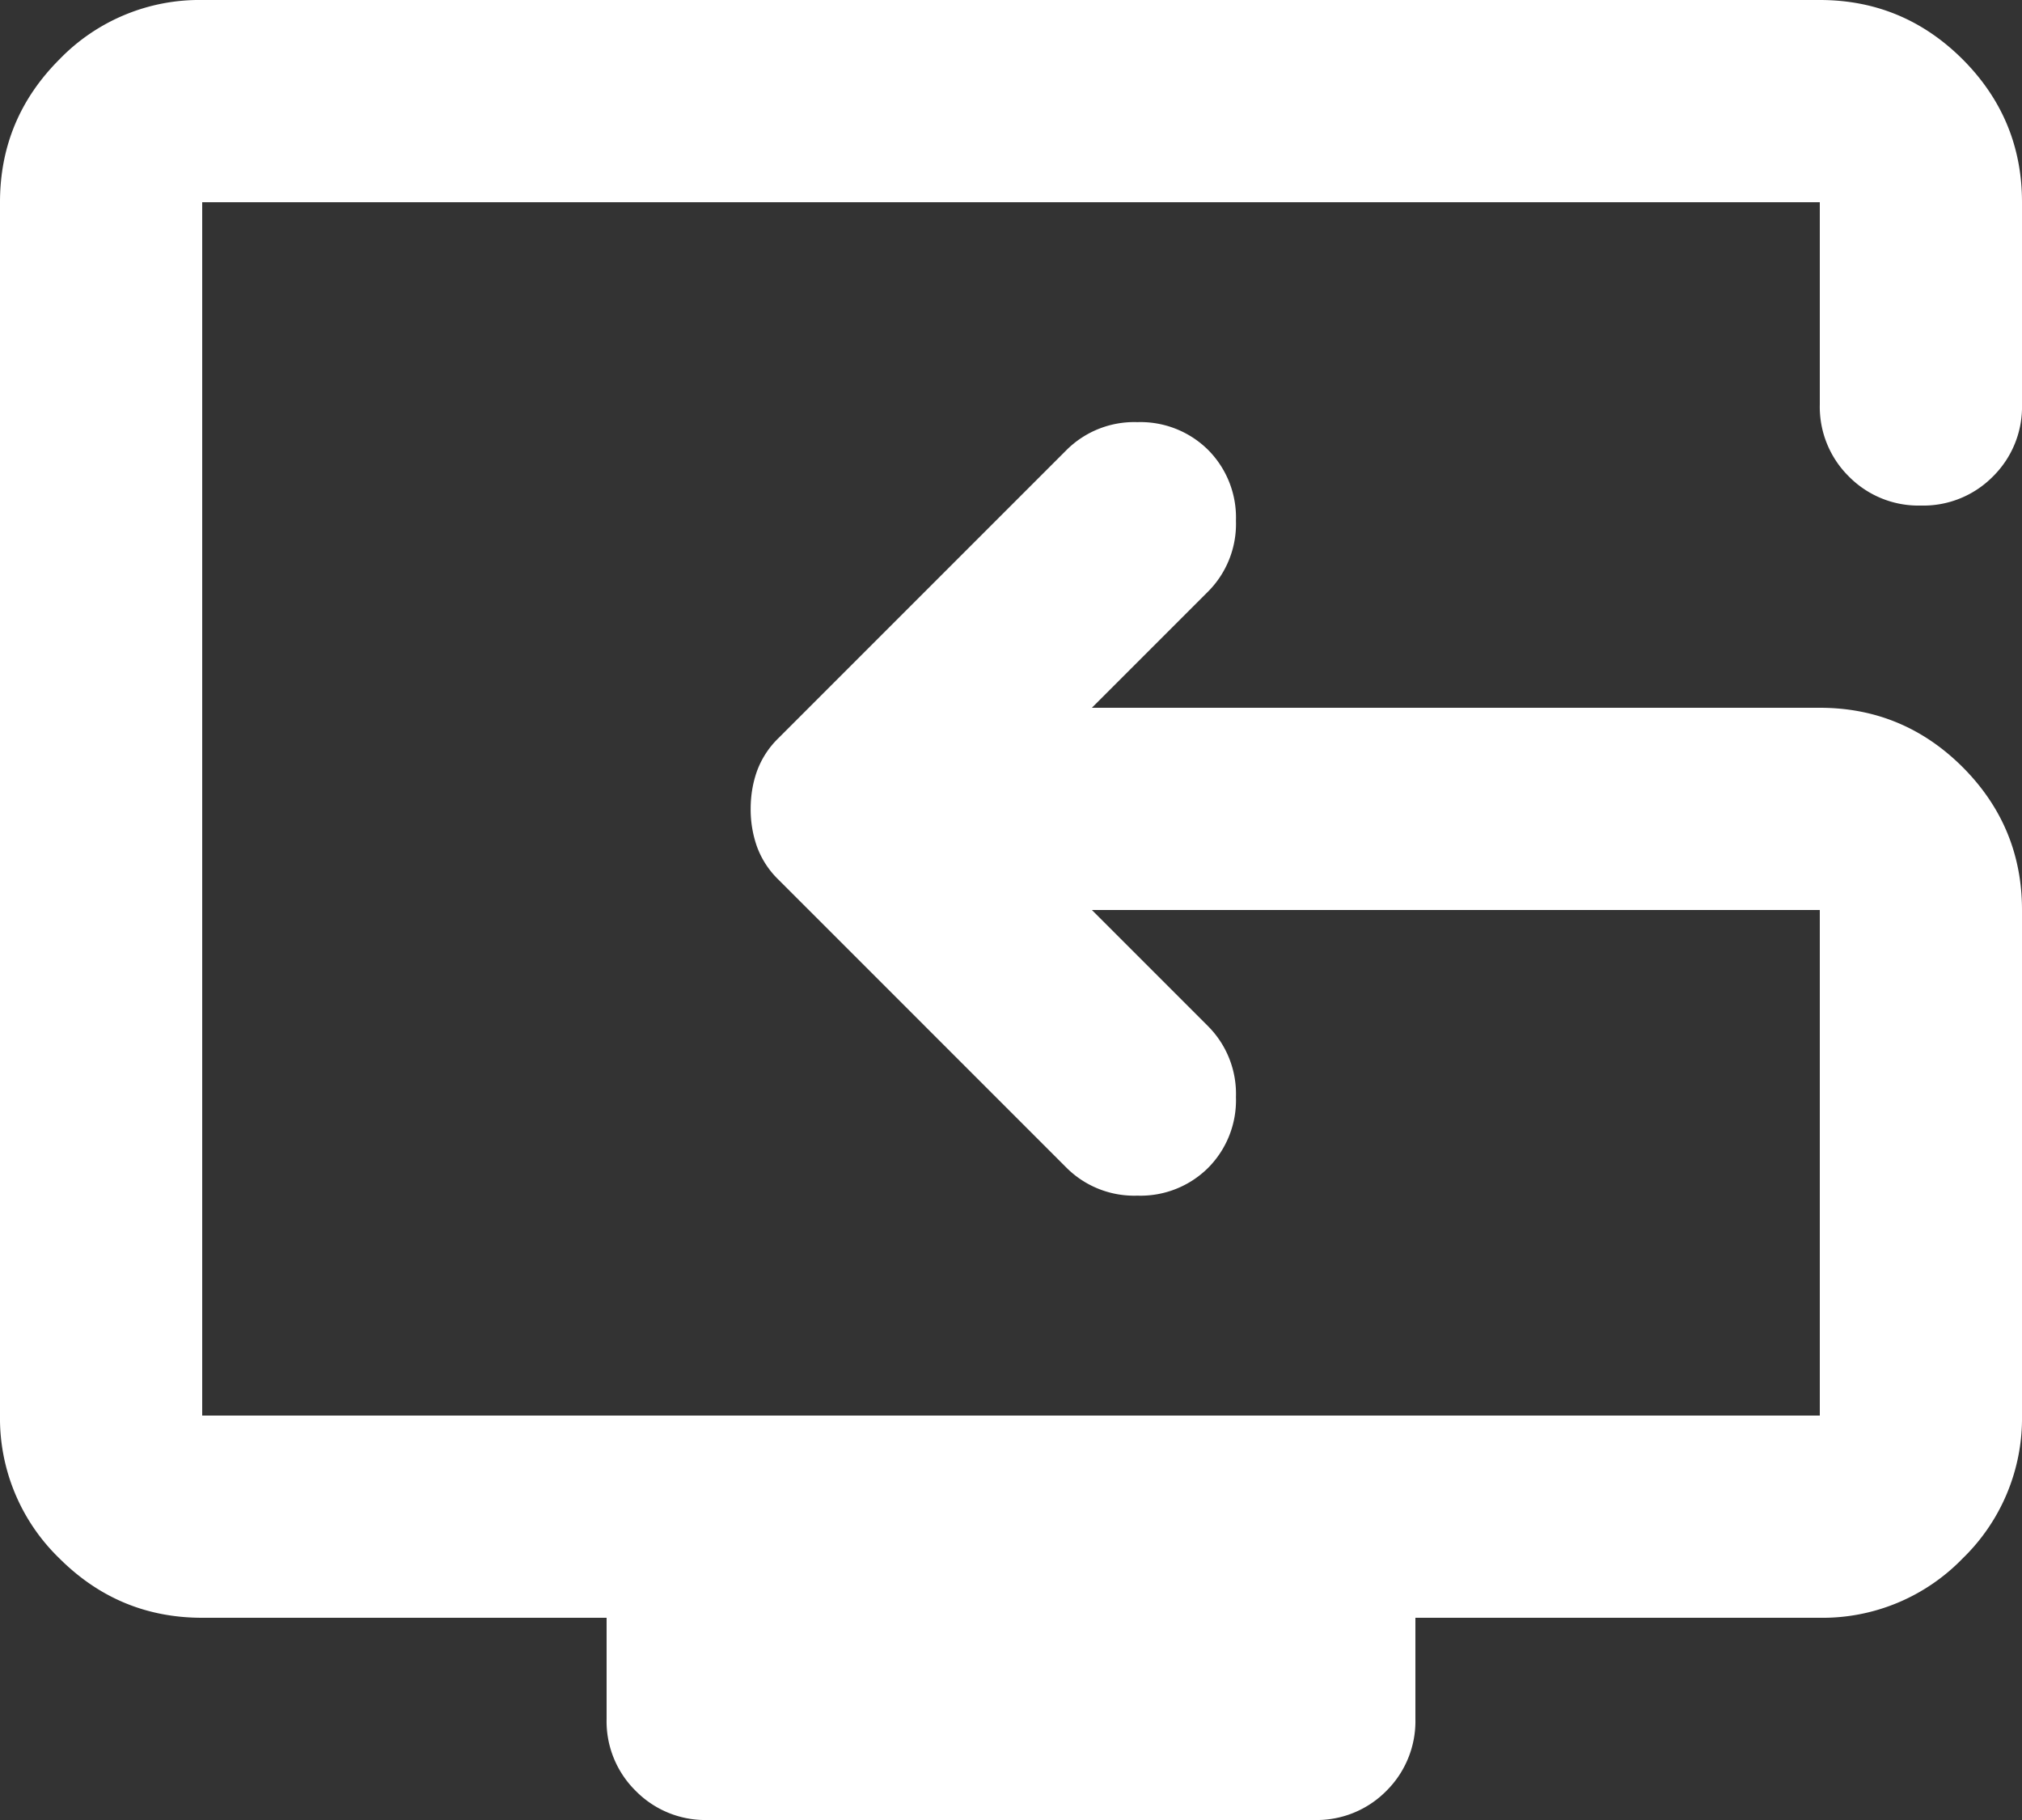 <svg width="20" height="18" fill="none" xmlns="http://www.w3.org/2000/svg"><rect width="100%" height="100%" fill="#333333" stroke="none"/><path d="M7 18a.965.965 0 01-.712-.288A.965.965 0 016 17v-1H2c-.55 0-1.02-.196-1.412-.587A1.927 1.927 0 010 14V2C0 1.45.196.979.588.587A1.925 1.925 0 012 0h16c.55 0 1.021.196 1.413.587C19.804.979 20 1.45 20 2v2a.968.968 0 01-.288.713A.967.967 0 0119 5a.967.967 0 01-.712-.287A.968.968 0 0118 4V2H2v12h16V9h-7.2l1.15 1.15a.948.948 0 01.275.7.948.948 0 01-.275.7.948.948 0 01-.7.275.948.948 0 01-.7-.275L7.7 8.7a.872.872 0 01-.212-.325A1.099 1.099 0 017.425 8c0-.133.021-.258.063-.375A.872.872 0 017.7 7.3l2.85-2.85a.948.948 0 01.7-.275.95.95 0 01.7.275.948.948 0 01.275.7.948.948 0 01-.275.7L10.8 7H18c.55 0 1.021.196 1.413.587.391.392.587.863.587 1.413v5a1.93 1.93 0 01-.587 1.413A1.928 1.928 0 0118 16h-4v1a.97.97 0 01-.287.712A.968.968 0 0113 18H7z" fill="#fff"/></svg>
